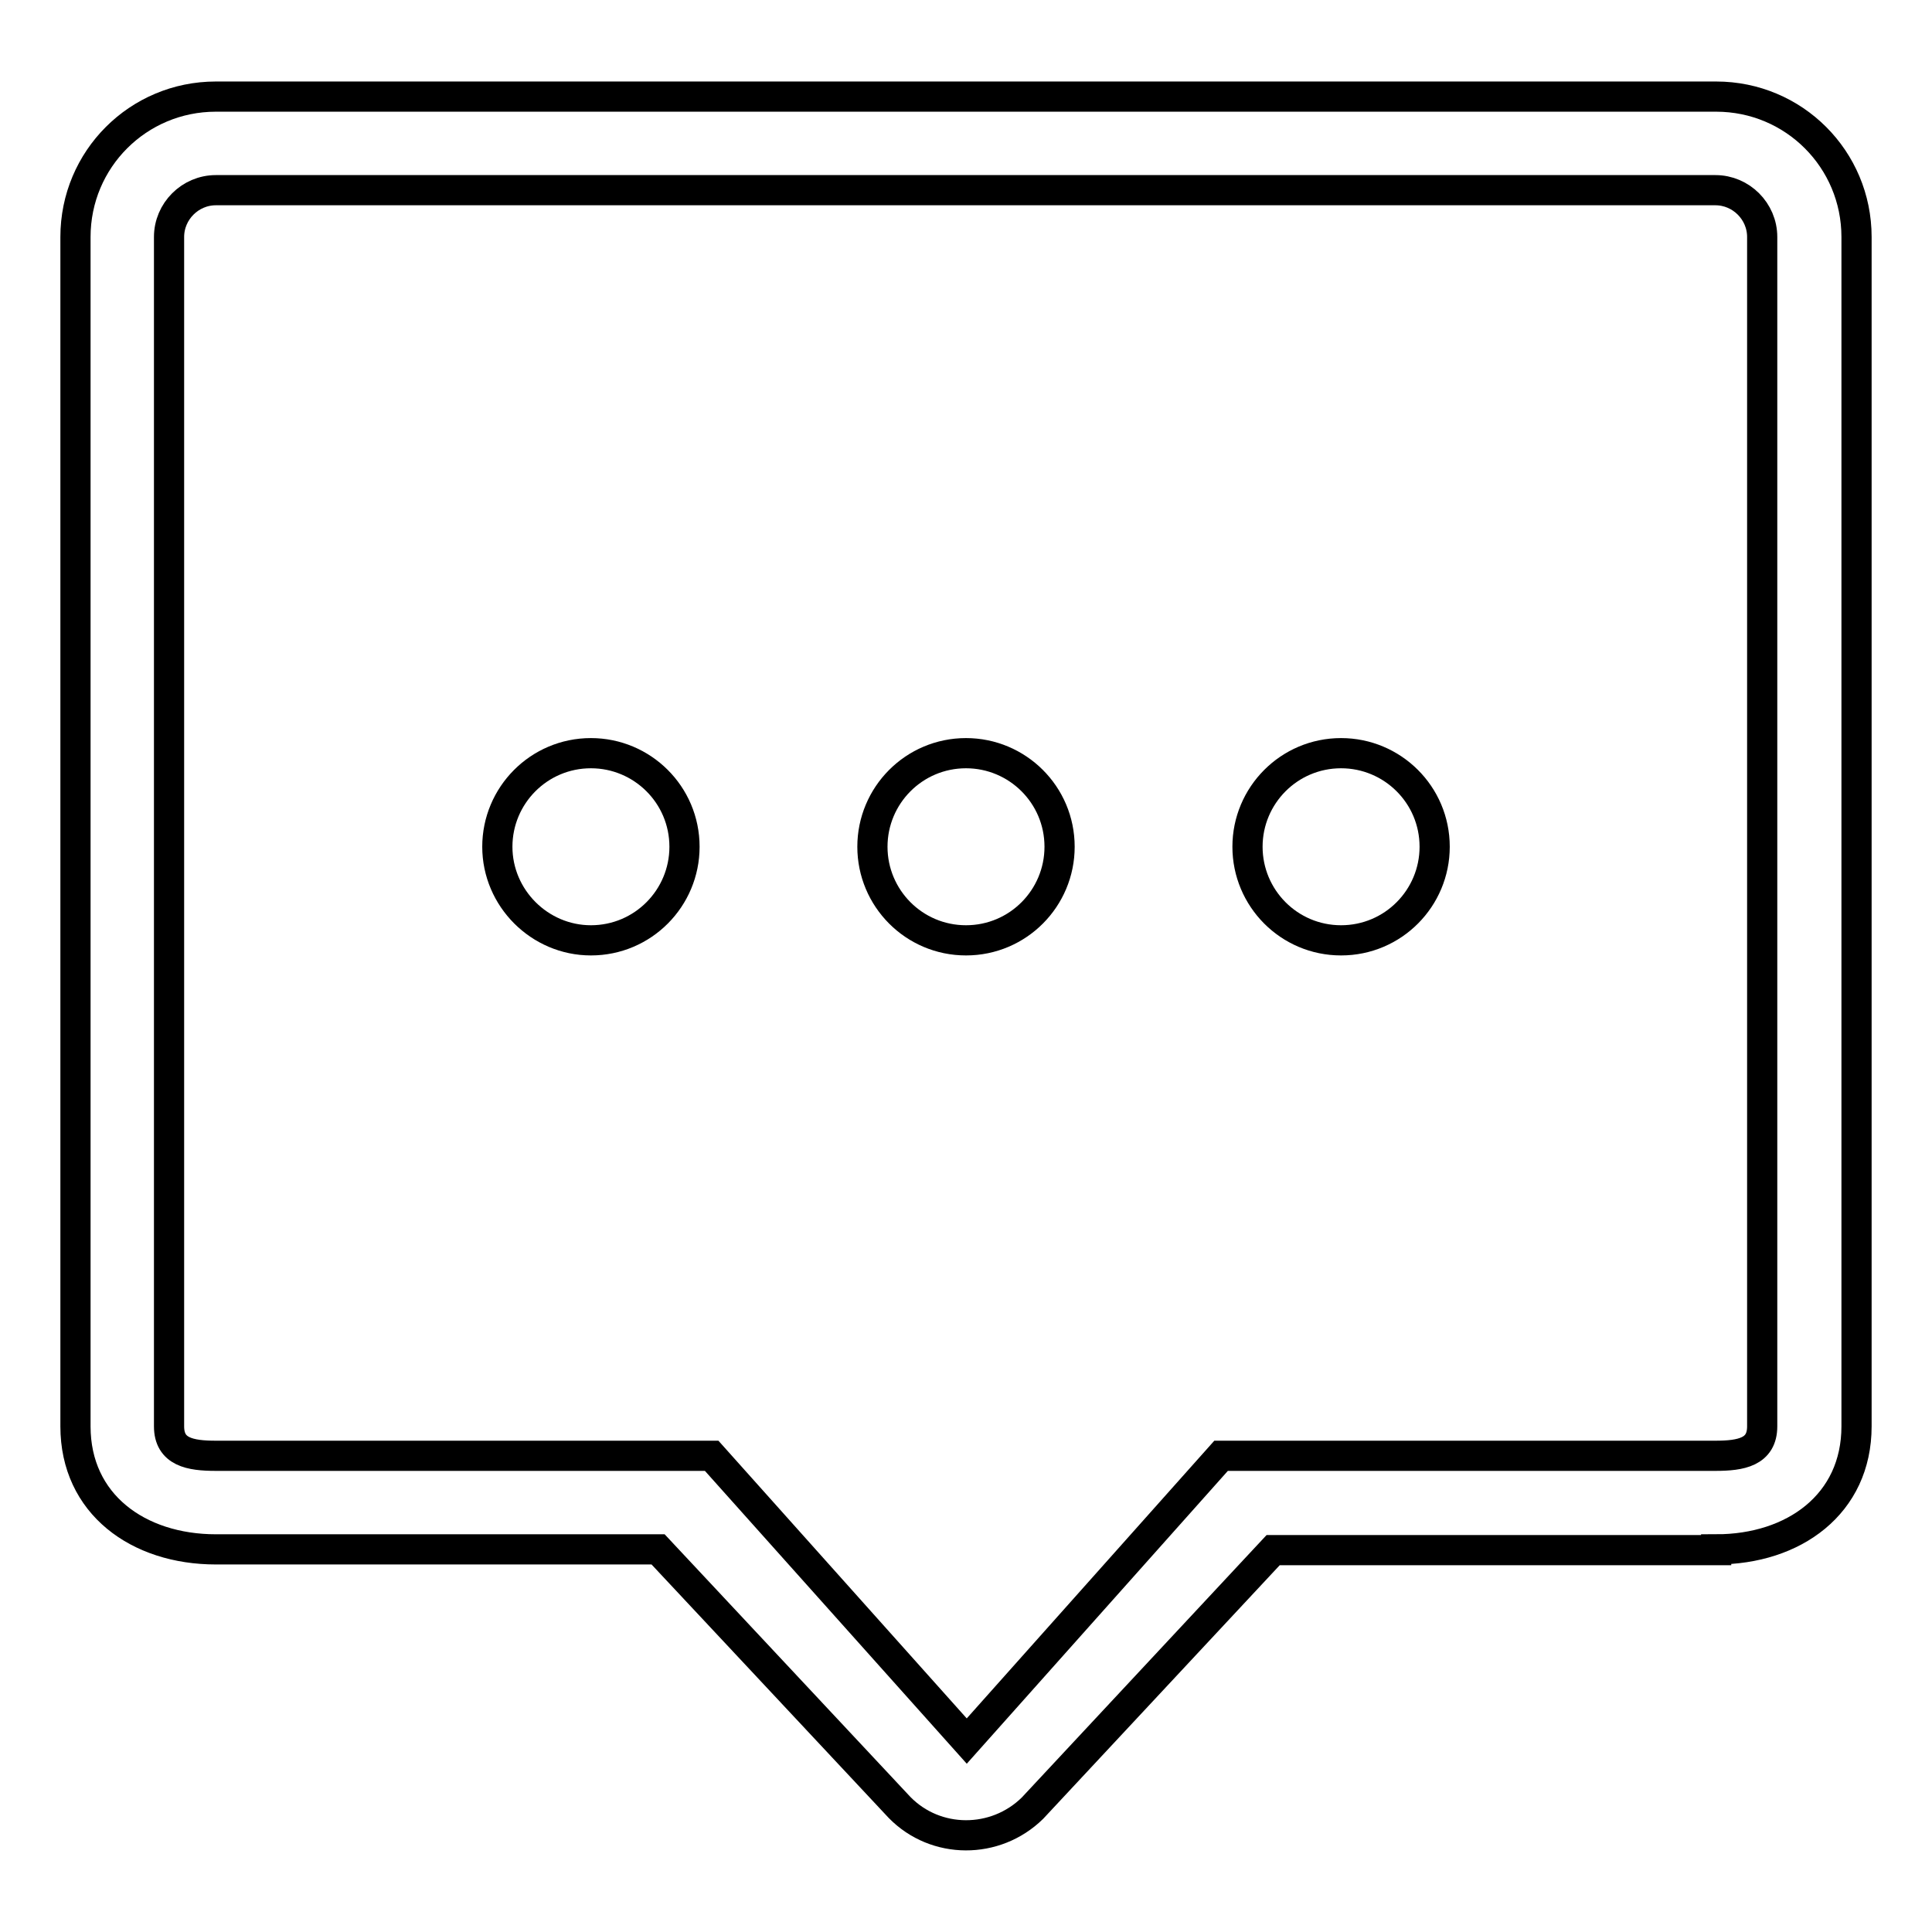 <?xml version="1.0" encoding="utf-8"?>
<!-- Svg Vector Icons : http://www.onlinewebfonts.com/icon -->
<!DOCTYPE svg PUBLIC "-//W3C//DTD SVG 1.1//EN" "http://www.w3.org/Graphics/SVG/1.1/DTD/svg11.dtd">
<svg version="1.1" xmlns="http://www.w3.org/2000/svg" xmlns:xlink="http://www.w3.org/1999/xlink" x="0px" y="0px" viewBox="0 0 256 256" enable-background="new 0 0 256 256" xml:space="preserve">
<g> <path stroke-width="4" fill-opacity="0" stroke="#000000"  d="M227.4,205.3c10.3,0,18.6-6,18.6-16.3V31.4c0-10.3-8.3-18.6-18.6-18.6H28.6C18.3,12.8,10,21.1,10,31.4V189 c0,10.3,8.3,16.3,18.6,16.3h58.6l32,34.2c4.8,4.9,12.7,4.9,17.6,0.1c0,0,0,0,0,0l31.9-34.2H227.4z M163.6,192.9h-1.8l-33.7,37.8 c0,0-33.8-37.8-33.8-37.8H28.6c-3.4,0-6.2-0.5-6.2-3.9V31.4c0-3.4,2.8-6.2,6.2-6.2c0,0,0,0,0,0h198.7c3.4,0,6.2,2.8,6.2,6.2V189 c0,3.4-2.8,3.9-6.2,3.9H163.6L163.6,192.9z M78.3,124.6c6.9,0,12.4-5.6,12.4-12.4c0-6.9-5.6-12.4-12.4-12.4l0,0 c-6.9,0-12.4,5.6-12.4,12.4C65.9,119,71.5,124.6,78.3,124.6z M128,124.6c6.9,0,12.4-5.6,12.4-12.4c0-6.9-5.6-12.4-12.4-12.4l0,0 c-6.9,0-12.4,5.6-12.4,12.4C115.6,119,121.1,124.6,128,124.6z M177.7,124.6c6.9,0,12.4-5.6,12.4-12.4c0-6.9-5.6-12.4-12.4-12.4l0,0 c-6.9,0-12.4,5.6-12.4,12.4C165.3,119,170.8,124.6,177.7,124.6z"/></g>
</svg>